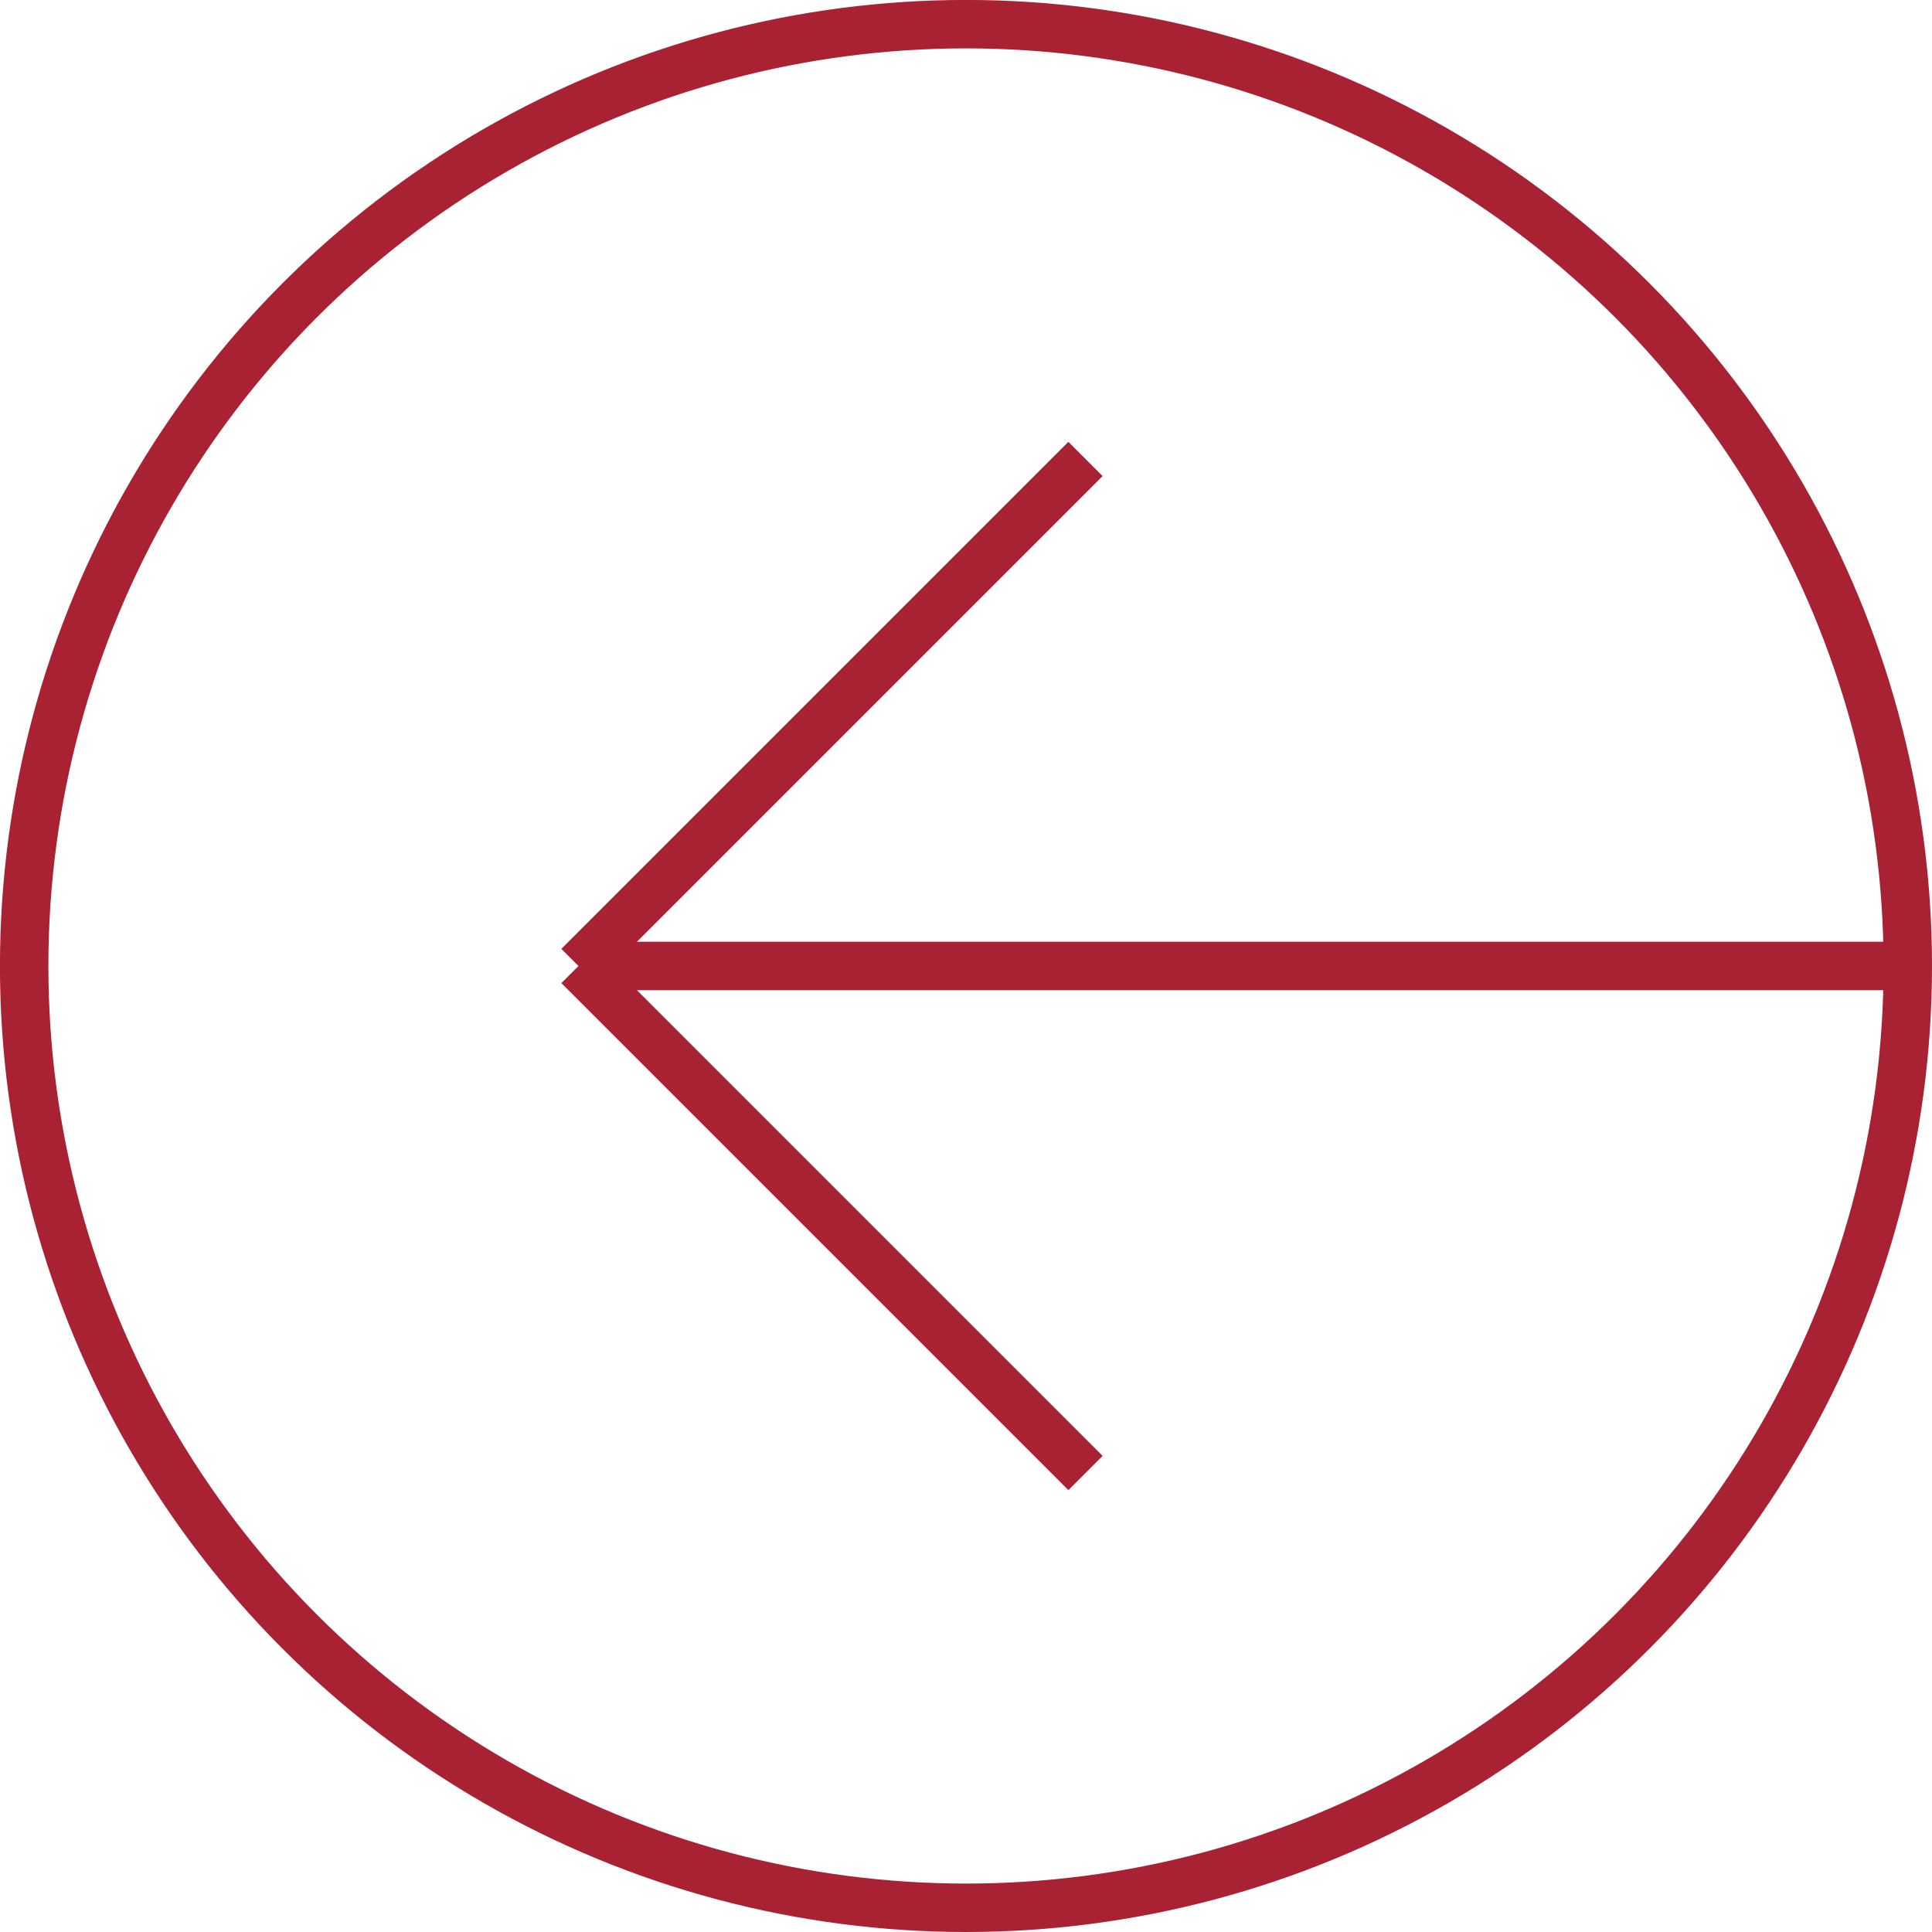 <svg xmlns="http://www.w3.org/2000/svg" width="39.891" height="39.891" viewBox="0 0 39.891 39.891">
  <g id="Group_392" data-name="Group 392" transform="translate(746.047 1199.891) rotate(180)">
    <g id="Group_6" data-name="Group 6" transform="translate(689.5 1160)">
      <line id="Line_3" data-name="Line 3" x2="27.368" transform="translate(17.047 19.946)" fill="none" stroke="#a82233" stroke-width="1"/>
      <g id="Group_5" data-name="Group 5" transform="translate(34.134 9.477) rotate(45)">
        <line id="Line_4" data-name="Line 4" x2="14.805" transform="translate(0)" fill="none" stroke="#a82233" stroke-width="1"/>
        <line id="Line_5" data-name="Line 5" x2="14.805" transform="translate(14.805 0) rotate(90)" fill="none" stroke="#a82233" stroke-width="1"/>
      </g>
      <g id="Ellipse_1" data-name="Ellipse 1" transform="translate(16.656)" fill="none" stroke="#a82233" stroke-width="1">
        <circle cx="19.946" cy="19.946" r="19.946" stroke="none"/>
        <circle cx="19.946" cy="19.946" r="19.446" fill="none"/>
      </g>
    </g>
  </g>
</svg>
